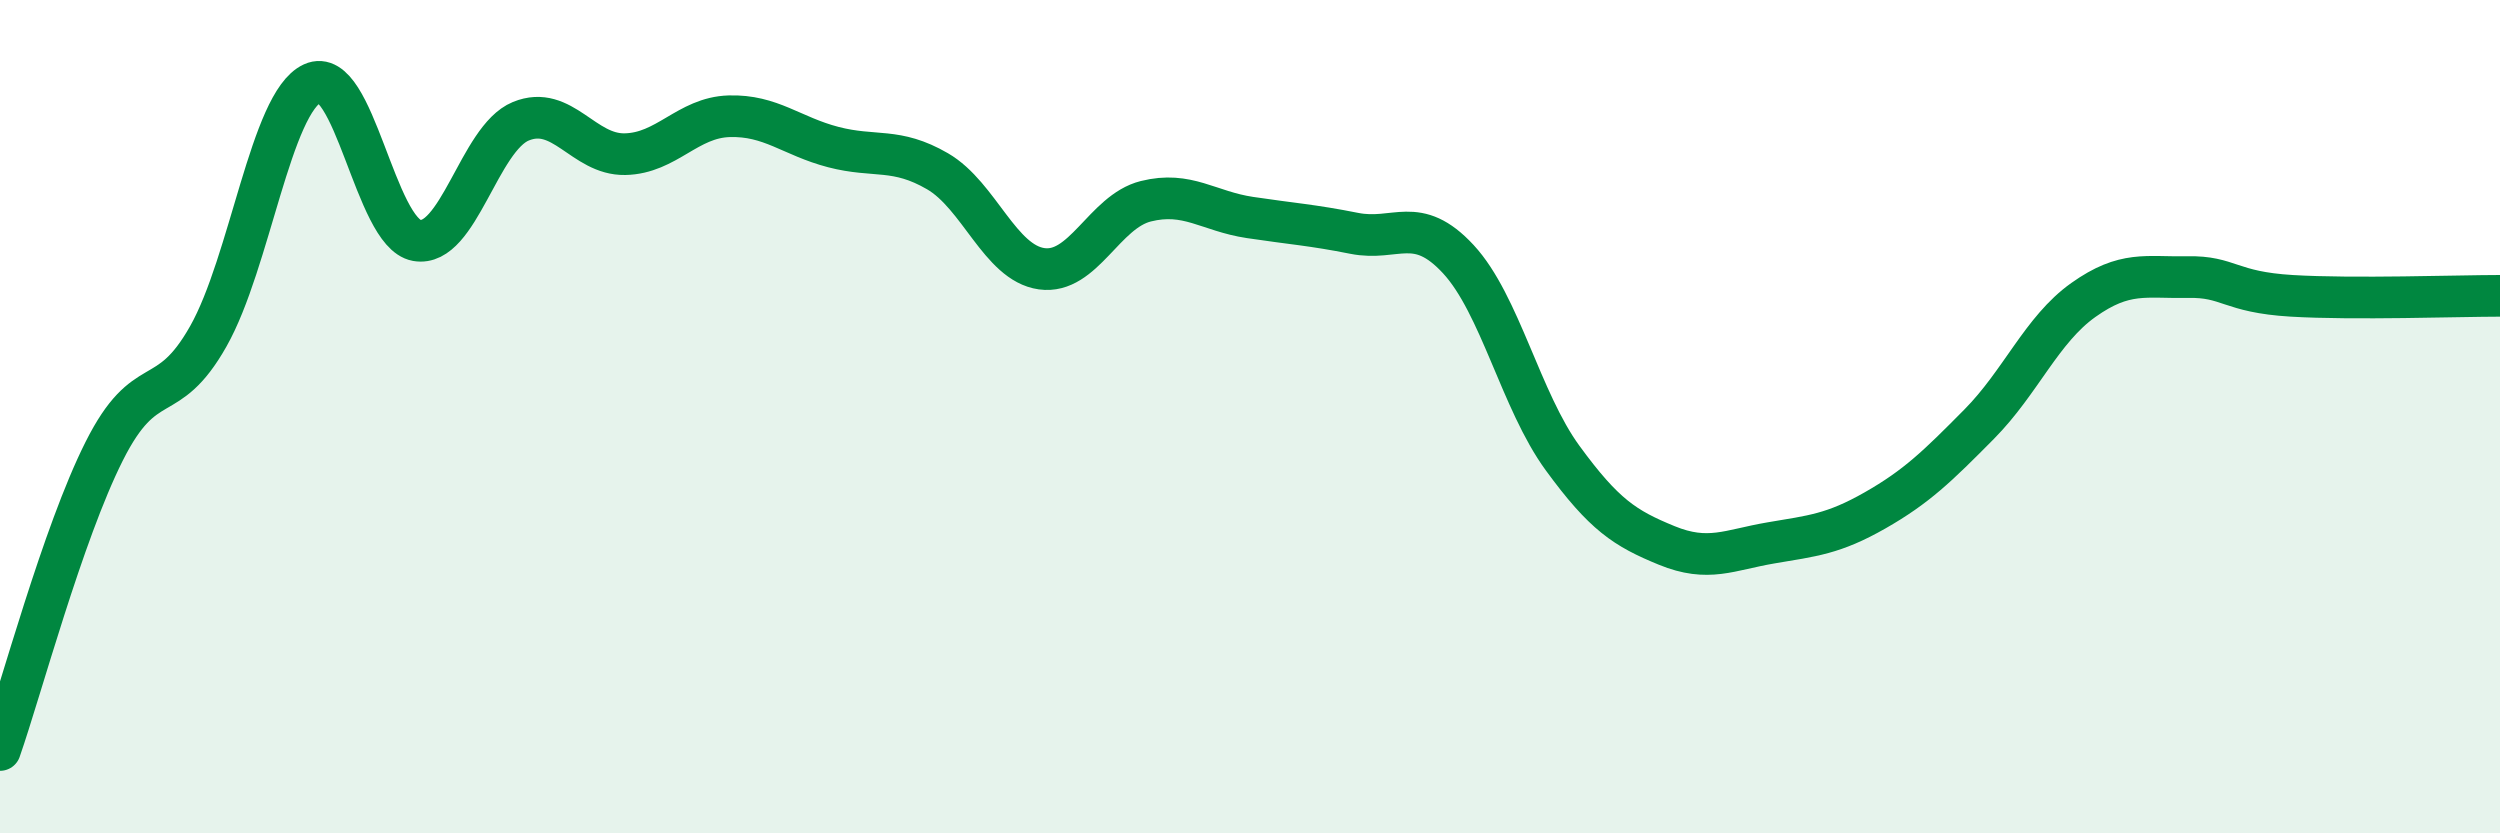 
    <svg width="60" height="20" viewBox="0 0 60 20" xmlns="http://www.w3.org/2000/svg">
      <path
        d="M 0,18 C 0.5,16.57 1.5,12.82 2.5,10.83 C 3.5,8.84 4,9.84 5,8.07 C 6,6.3 6.5,2.46 7.5,2 C 8.5,1.54 9,5.59 10,5.77 C 11,5.95 11.5,3.32 12.5,2.91 C 13.5,2.5 14,3.72 15,3.7 C 16,3.68 16.5,2.82 17.5,2.79 C 18.5,2.76 19,3.27 20,3.53 C 21,3.79 21.5,3.53 22.5,4.11 C 23.5,4.69 24,6.31 25,6.45 C 26,6.59 26.5,5.08 27.5,4.83 C 28.5,4.58 29,5.07 30,5.22 C 31,5.37 31.5,5.4 32.5,5.6 C 33.5,5.8 34,5.14 35,6.22 C 36,7.3 36.5,9.62 37.5,10.99 C 38.5,12.36 39,12.68 40,13.09 C 41,13.5 41.5,13.2 42.5,13.03 C 43.5,12.86 44,12.82 45,12.25 C 46,11.68 46.5,11.19 47.5,10.18 C 48.5,9.17 49,7.91 50,7.2 C 51,6.49 51.5,6.67 52.5,6.65 C 53.5,6.63 53.5,7.01 55,7.1 C 56.5,7.19 59,7.1 60,7.1L60 20L0 20Z"
        fill="#008740"
        opacity="0.1"
        stroke-linecap="round"
        stroke-linejoin="round"
      />
      <path
        d="M 0,18 C 0.5,16.57 1.5,12.82 2.5,10.83 C 3.5,8.84 4,9.84 5,8.07 C 6,6.3 6.5,2.46 7.5,2 C 8.5,1.54 9,5.59 10,5.77 C 11,5.95 11.5,3.32 12.5,2.91 C 13.5,2.5 14,3.72 15,3.7 C 16,3.68 16.5,2.82 17.5,2.79 C 18.5,2.76 19,3.27 20,3.53 C 21,3.79 21.5,3.53 22.5,4.11 C 23.5,4.69 24,6.31 25,6.45 C 26,6.59 26.5,5.08 27.5,4.83 C 28.5,4.58 29,5.07 30,5.22 C 31,5.37 31.5,5.4 32.5,5.6 C 33.5,5.8 34,5.14 35,6.22 C 36,7.3 36.5,9.62 37.5,10.99 C 38.5,12.36 39,12.68 40,13.09 C 41,13.5 41.5,13.2 42.5,13.03 C 43.5,12.86 44,12.82 45,12.25 C 46,11.68 46.5,11.19 47.5,10.18 C 48.5,9.17 49,7.91 50,7.2 C 51,6.49 51.5,6.67 52.5,6.65 C 53.5,6.63 53.5,7.01 55,7.1 C 56.5,7.19 59,7.1 60,7.1"
        stroke="#008740"
        stroke-width="1"
        fill="none"
        stroke-linecap="round"
        stroke-linejoin="round"
      />
    </svg>
  
